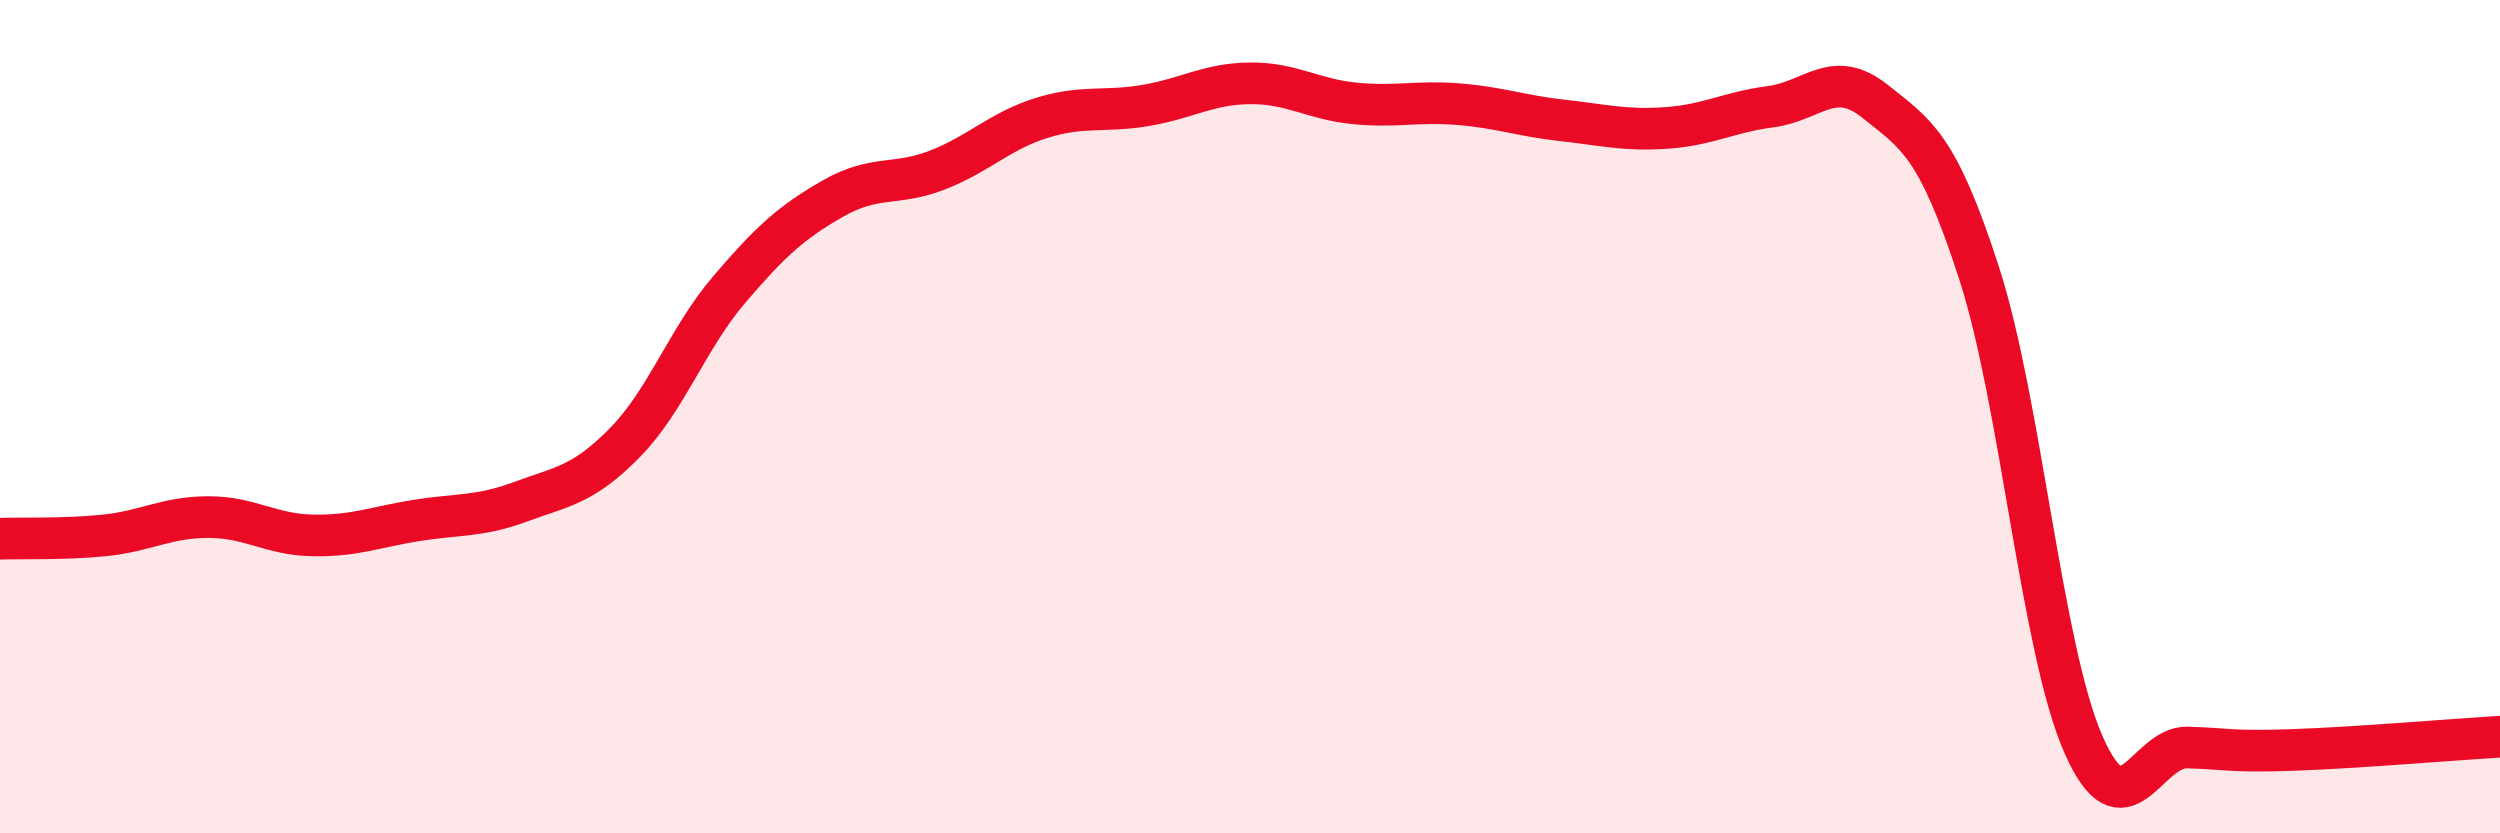 
    <svg width="60" height="20" viewBox="0 0 60 20" xmlns="http://www.w3.org/2000/svg">
      <path
        d="M 0,12.93 C 0.5,12.91 1.5,12.95 2.5,12.85 C 3.5,12.75 4,12.41 5,12.41 C 6,12.41 6.5,12.83 7.5,12.85 C 8.5,12.87 9,12.65 10,12.49 C 11,12.33 11.5,12.41 12.5,12.04 C 13.5,11.67 14,11.64 15,10.62 C 16,9.6 16.5,8.12 17.5,6.95 C 18.5,5.78 19,5.33 20,4.76 C 21,4.19 21.5,4.47 22.5,4.08 C 23.5,3.69 24,3.14 25,2.83 C 26,2.52 26.5,2.7 27.5,2.53 C 28.5,2.36 29,2.01 30,2 C 31,1.99 31.5,2.38 32.5,2.48 C 33.5,2.58 34,2.42 35,2.5 C 36,2.58 36.5,2.78 37.5,2.89 C 38.5,3 39,3.14 40,3.07 C 41,3 41.5,2.69 42.5,2.56 C 43.5,2.43 44,1.63 45,2.43 C 46,3.23 46.5,3.47 47.5,6.56 C 48.5,9.65 49,15.58 50,17.86 C 51,20.14 51.5,17.91 52.5,17.94 C 53.5,17.97 53.5,18.05 55,18 C 56.5,17.95 59,17.74 60,17.68L60 20L0 20Z"
        fill="#EB0A25"
        opacity="0.1"
        stroke-linecap="round"
        stroke-linejoin="round"
      />
      <path
        d="M 0,12.93 C 0.5,12.91 1.5,12.95 2.5,12.85 C 3.5,12.75 4,12.41 5,12.41 C 6,12.41 6.5,12.83 7.5,12.85 C 8.5,12.87 9,12.65 10,12.49 C 11,12.33 11.5,12.41 12.5,12.04 C 13.5,11.67 14,11.64 15,10.62 C 16,9.6 16.5,8.12 17.5,6.95 C 18.5,5.78 19,5.33 20,4.76 C 21,4.19 21.5,4.47 22.5,4.08 C 23.5,3.69 24,3.14 25,2.83 C 26,2.52 26.5,2.7 27.5,2.53 C 28.5,2.36 29,2.01 30,2 C 31,1.99 31.5,2.38 32.5,2.48 C 33.5,2.58 34,2.42 35,2.5 C 36,2.58 36.5,2.78 37.5,2.89 C 38.5,3 39,3.14 40,3.07 C 41,3 41.5,2.69 42.5,2.56 C 43.5,2.43 44,1.63 45,2.43 C 46,3.23 46.5,3.47 47.5,6.56 C 48.5,9.65 49,15.58 50,17.86 C 51,20.14 51.5,17.91 52.5,17.94 C 53.5,17.97 53.5,18.05 55,18 C 56.5,17.95 59,17.74 60,17.68"
        stroke="#EB0A25"
        stroke-width="1"
        fill="none"
        stroke-linecap="round"
        stroke-linejoin="round"
      />
    </svg>
  